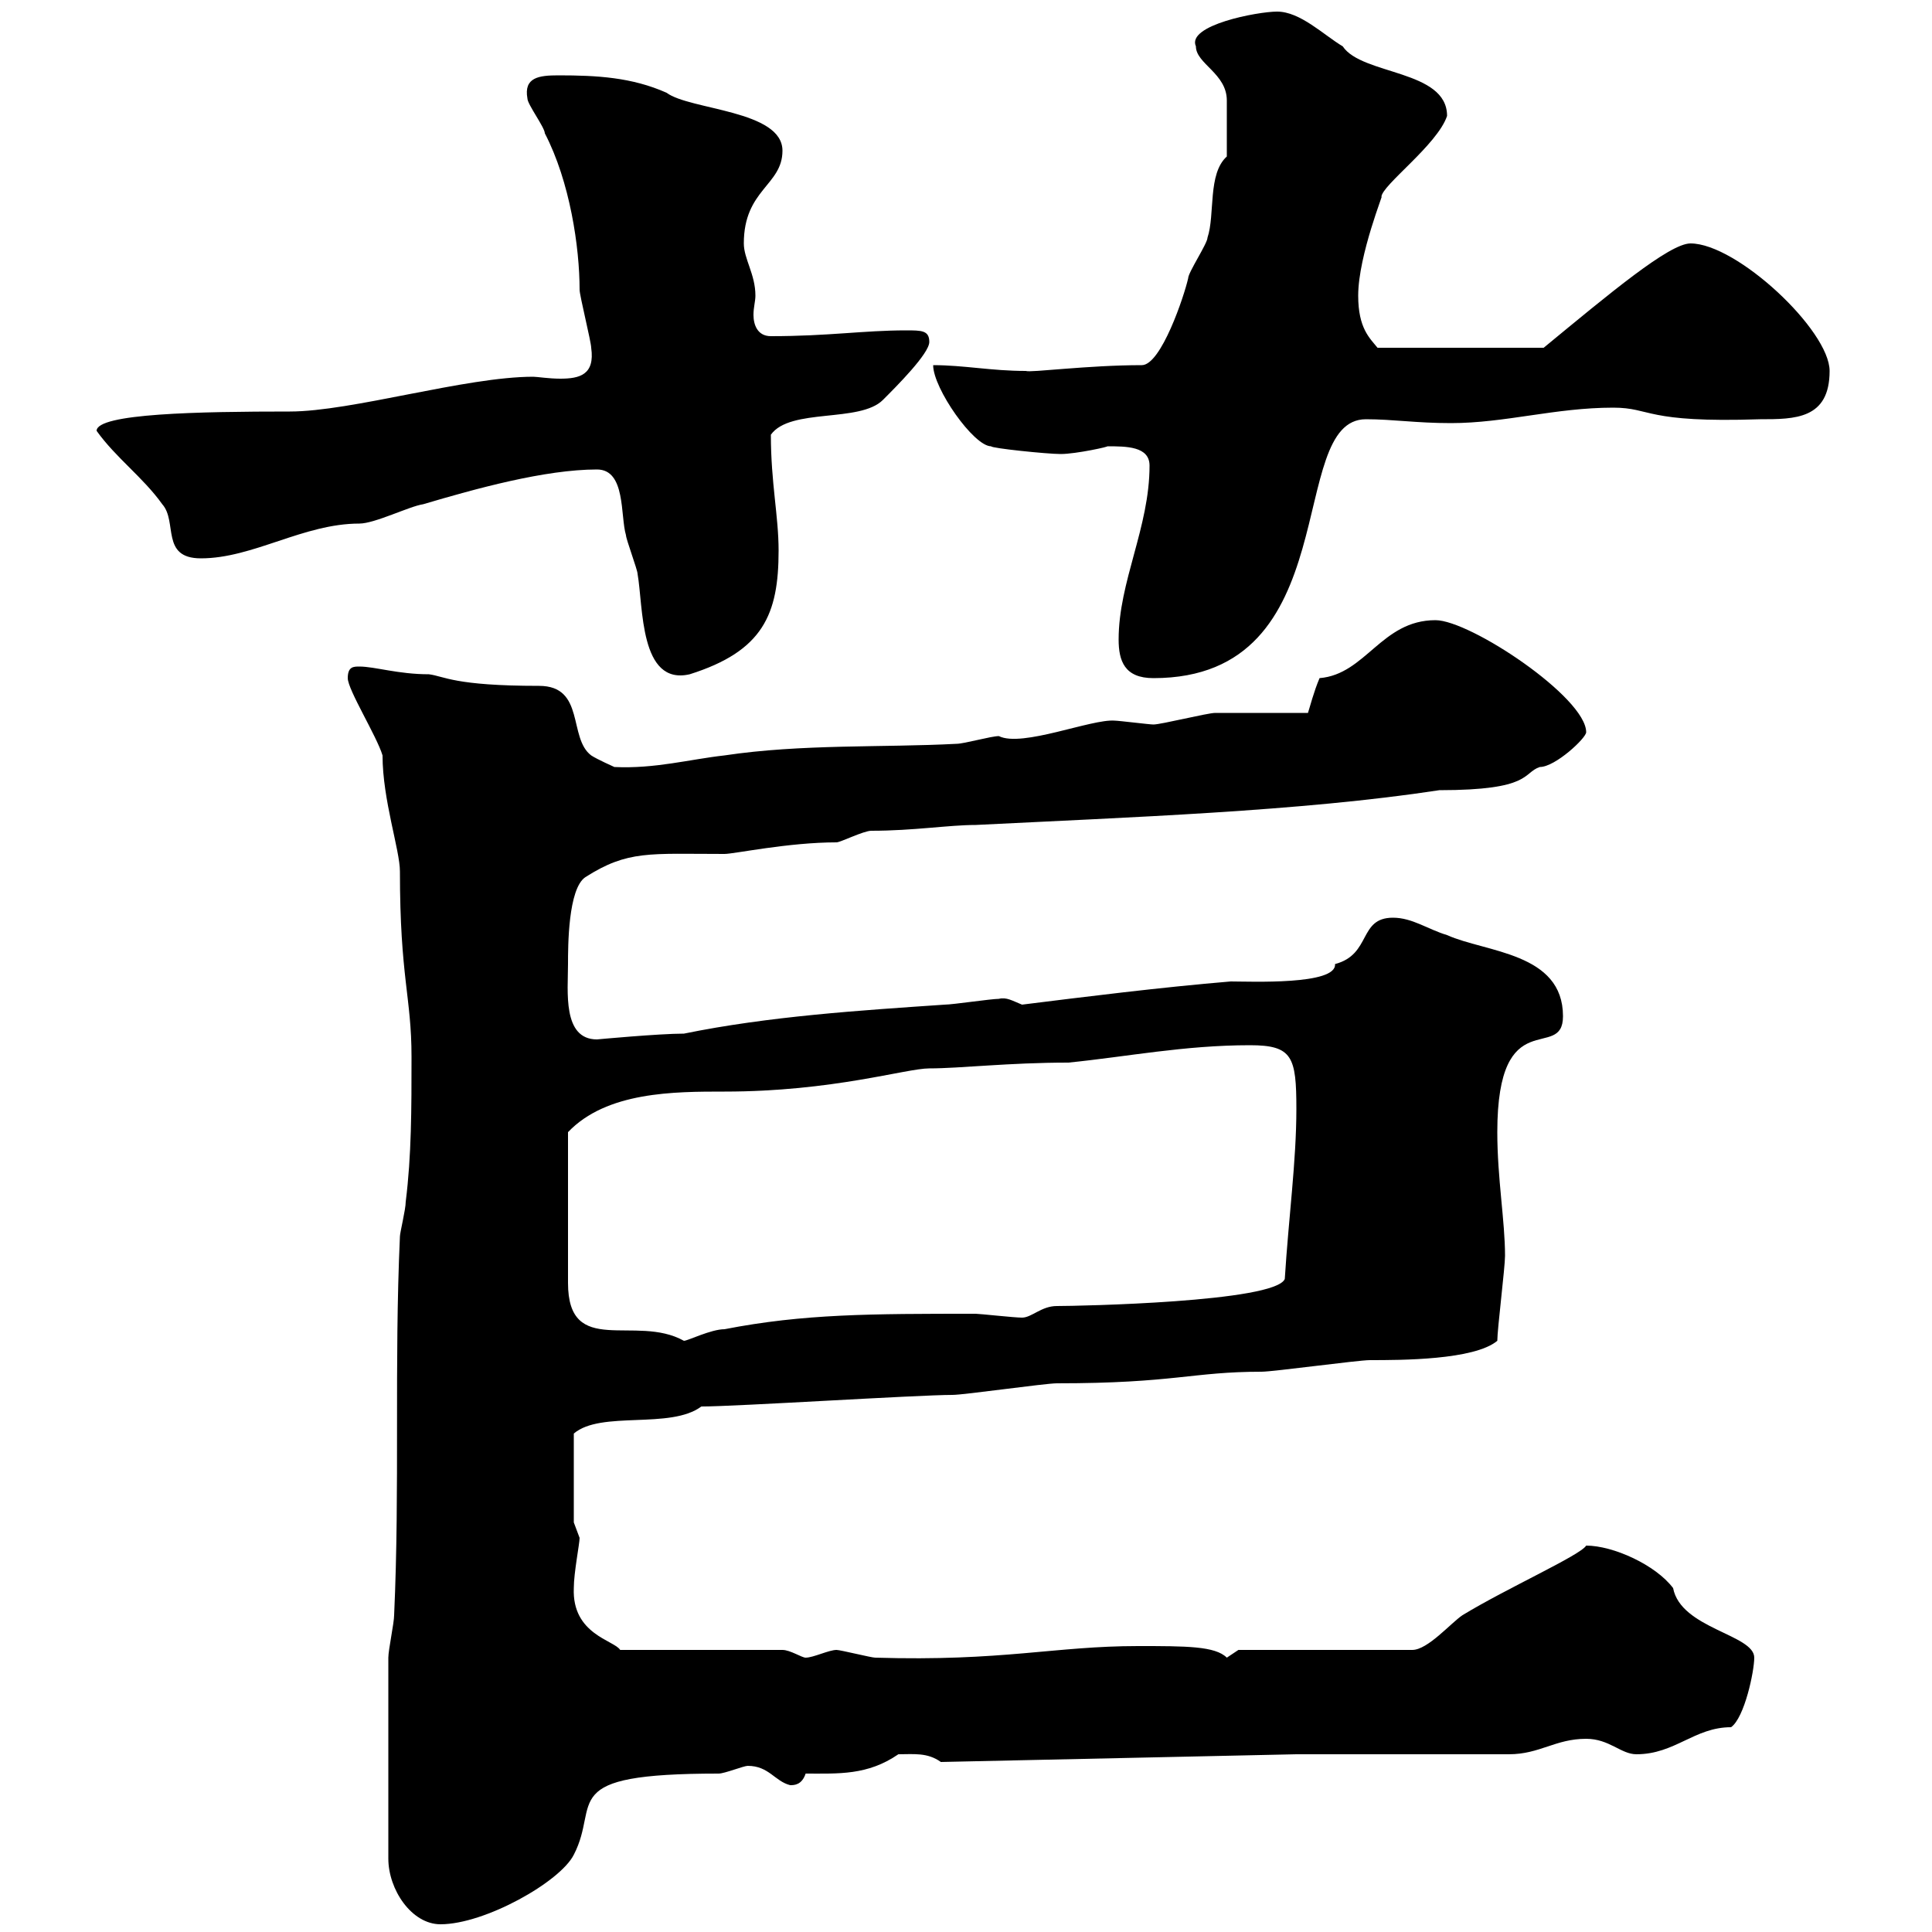 <svg xmlns="http://www.w3.org/2000/svg" xmlns:xlink="http://www.w3.org/1999/xlink" width="300" height="300"><path d="M60.30 257.40L60.30 288.60C60.30 293.40 63.90 298.80 68.40 298.80C75.30 298.80 87 292.20 89.10 288C93.30 279.90 86.10 275.40 111.60 275.40C112.50 275.40 115.50 274.20 116.10 274.20C119.40 274.20 120.30 276.60 122.70 277.20C123.30 277.20 124.50 277.20 125.10 275.40C130.20 275.40 134.70 275.70 139.50 272.40C141.90 272.40 144 272.10 146.10 273.60L201.30 272.40L234.30 272.40C239.10 272.40 241.50 270 246.30 270C249.90 270 251.70 272.40 254.10 272.40C260.10 272.40 263.10 268.20 268.80 268.20C270.90 266.70 272.40 259.50 272.40 257.40C272.40 253.80 261 252.90 259.80 246.60C257.10 243 250.50 240 246.30 240C245.40 241.50 234 246.60 227.10 250.80C225.30 252 221.70 256.20 219.30 256.20L192.30 256.20C192.30 256.20 190.50 257.40 190.50 257.40C188.70 255.60 184.20 255.60 176.70 255.60C163.80 255.60 155.70 258 135.90 257.40C135.30 257.40 130.50 256.20 129.90 256.20C128.70 256.20 126.30 257.40 125.10 257.40C124.50 257.40 122.70 256.20 121.50 256.20L96.30 256.20C95.40 254.70 88.80 253.80 89.10 246.60C89.10 244.20 90 239.70 90 238.80C90 238.80 89.10 236.40 89.10 236.40L89.10 222.60C93.30 219 104.10 222 108.90 218.40C114.30 218.40 142.50 216.60 147.90 216.60C149.70 216.60 162.30 214.80 164.10 214.80C182.40 214.80 185.10 213 195.90 213C197.70 213 210.90 211.20 212.70 211.20C217.50 211.20 228.90 211.20 232.50 208.20C232.50 206.40 233.70 196.80 233.70 195C233.70 189.60 232.50 183 232.50 175.80C232.50 155.40 242.70 165 242.70 157.80C242.70 147.90 230.70 147.90 224.70 145.20C221.70 144.30 219.30 142.50 216.30 142.50C210.90 142.50 213 148.20 207.30 149.70C207.60 153 194.10 152.40 191.10 152.40C180.30 153.30 168.30 154.80 158.70 156C157.20 155.40 156.30 154.80 155.10 155.10C153.90 155.10 147.90 156 146.70 156C133.50 156.90 119.40 157.80 106.20 160.50C102.30 160.50 92.70 161.40 92.70 161.40C87.30 161.40 88.20 153.90 88.20 149.70C88.20 147 88.20 138 90.90 136.20C97.50 132 100.80 132.60 112.50 132.60C114 132.60 122.40 130.80 129.90 130.80C130.50 130.80 134.10 129 135.30 129C141.90 129 147.30 128.10 151.50 128.10C175.20 126.90 201.90 126 223.50 122.70C237.90 122.70 236.40 120 239.10 119.10C241.50 119.10 246.30 114.60 246.30 113.70C246.30 108.30 228.30 96.30 222.90 96.30C214.50 96.30 212.10 104.70 204.90 105.30C204 107.40 203.40 109.80 203.10 110.70C201.30 110.70 190.50 110.70 188.70 110.70C187.50 110.70 180.30 112.50 179.10 112.50C178.50 112.50 173.70 111.90 173.10 111.90C169.50 111.60 158.70 116.10 155.10 114.30C153.90 114.30 149.70 115.50 148.50 115.50C137.10 116.10 124.50 115.50 112.50 117.30C107.10 117.90 101.70 119.40 95.40 119.10C95.40 119.10 92.70 117.90 91.80 117.30C88.20 114.60 90.90 106.50 83.70 106.50C70.50 106.50 69 105 66.60 104.70C61.80 104.70 58.20 103.50 55.80 103.50C54.90 103.50 54 103.50 54 105.30C54 107.10 58.50 114.30 59.40 117.30C59.40 124.20 62.10 132 62.10 135.30C62.10 151.80 63.90 154.80 63.90 164.10C63.90 172.20 63.90 179.40 63 186.60C63 187.80 62.10 191.40 62.10 192C61.20 211.80 62.10 231 61.20 250.80C61.20 252 60.30 256.20 60.30 257.40ZM194.10 162.30C200.70 162.30 201.30 164.10 201.30 172.20C201.30 180.30 200.10 189 199.50 198.60C198 202.20 167.40 202.80 164.10 202.80C161.70 202.80 160.20 204.60 158.70 204.60C157.50 204.60 152.10 204 151.50 204C135.30 204 124.80 204 112.50 206.40C110.40 206.40 106.80 208.20 106.20 208.20C98.70 204 88.20 210.90 88.20 199.20L88.20 175.80C94.20 169.50 104.70 169.50 112.50 169.50C129.30 169.50 140.70 165.90 144.30 165.90C149.10 165.90 156.60 165 165.90 165C174.90 164.10 183.90 162.30 194.10 162.30ZM173.70 99.30C173.70 102.60 174.60 105.30 179.10 105.30C209.40 105.30 199.50 65.10 212.10 65.10C216.30 65.10 219.90 65.70 225.30 65.70C233.70 65.70 241.50 63.30 250.50 63.30C256.50 63.30 255.30 65.70 273.30 65.10C278.70 65.10 284.10 65.10 284.10 57.60C284.10 51.30 269.70 37.80 262.50 37.80C259.20 37.80 249.90 45.60 239.70 54L213.90 54C212.70 52.50 210.90 51 210.90 45.90C210.90 39.60 215.10 29.40 214.50 30.60C214.50 28.80 223.20 22.50 224.70 18C224.70 10.80 211.50 11.70 208.50 7.20C205.50 5.40 201.90 1.80 198.30 1.80C195.30 1.80 184.20 3.90 185.70 7.20C185.70 9.90 190.50 11.40 190.50 15.60C190.50 18.60 190.50 20.70 190.50 24.30C187.50 27 188.70 33.30 187.50 36.90C187.50 37.80 184.50 42.30 184.50 43.20C183.90 45.90 180.30 56.70 177.30 56.70C168.90 56.70 159.90 57.90 159.30 57.60C153.90 57.60 149.70 56.70 144.90 56.70C144.90 60.30 151.20 69.30 153.90 69.30C153.90 69.60 162.60 70.50 164.70 70.50C167.10 70.50 172.50 69.30 171.90 69.30C174.90 69.30 178.50 69.30 178.50 72.30C178.50 81.90 173.70 90.30 173.70 99.30ZM92.70 72.90C97.20 72.90 96.30 80.10 97.20 83.10C97.20 83.70 99 88.50 99 89.10C99.90 94.20 99.30 106.50 107.10 104.70C118.50 101.10 120.90 95.40 120.90 85.50C120.90 80.10 119.70 75 119.70 67.50C122.70 63.30 133.50 65.70 137.10 62.10C139.20 60 144.30 54.90 144.30 53.10C144.30 51.30 143.10 51.30 140.70 51.30C134.10 51.30 128.70 52.20 119.70 52.20C117.60 52.20 117 50.40 117 48.90C117 47.70 117.30 46.80 117.30 45.90C117.30 42.60 115.50 40.20 115.50 37.80C115.50 29.40 121.50 28.80 121.50 23.40C121.50 17.10 107.10 17.10 103.50 14.40C98.10 12 92.70 11.70 86.70 11.70C83.70 11.70 81.30 12 81.90 15.30C81.90 16.20 84.60 19.80 84.60 20.70C88.50 28.20 90 38.40 90 45C90 45.90 91.80 53.10 91.80 54C92.40 58.20 90 58.80 87 58.80C85.20 58.80 83.40 58.50 82.80 58.50C72.30 58.50 54.60 63.90 45 63.90C30.90 63.90 15 64.20 15 66.90C18 71.10 22.20 74.10 25.20 78.30C27.60 81 24.90 86.70 31.20 86.70C39.30 86.70 47.10 81.30 55.80 81.30C58.20 81.30 63.60 78.60 65.70 78.30C73.80 75.90 84.60 72.90 92.70 72.90Z"/></svg>